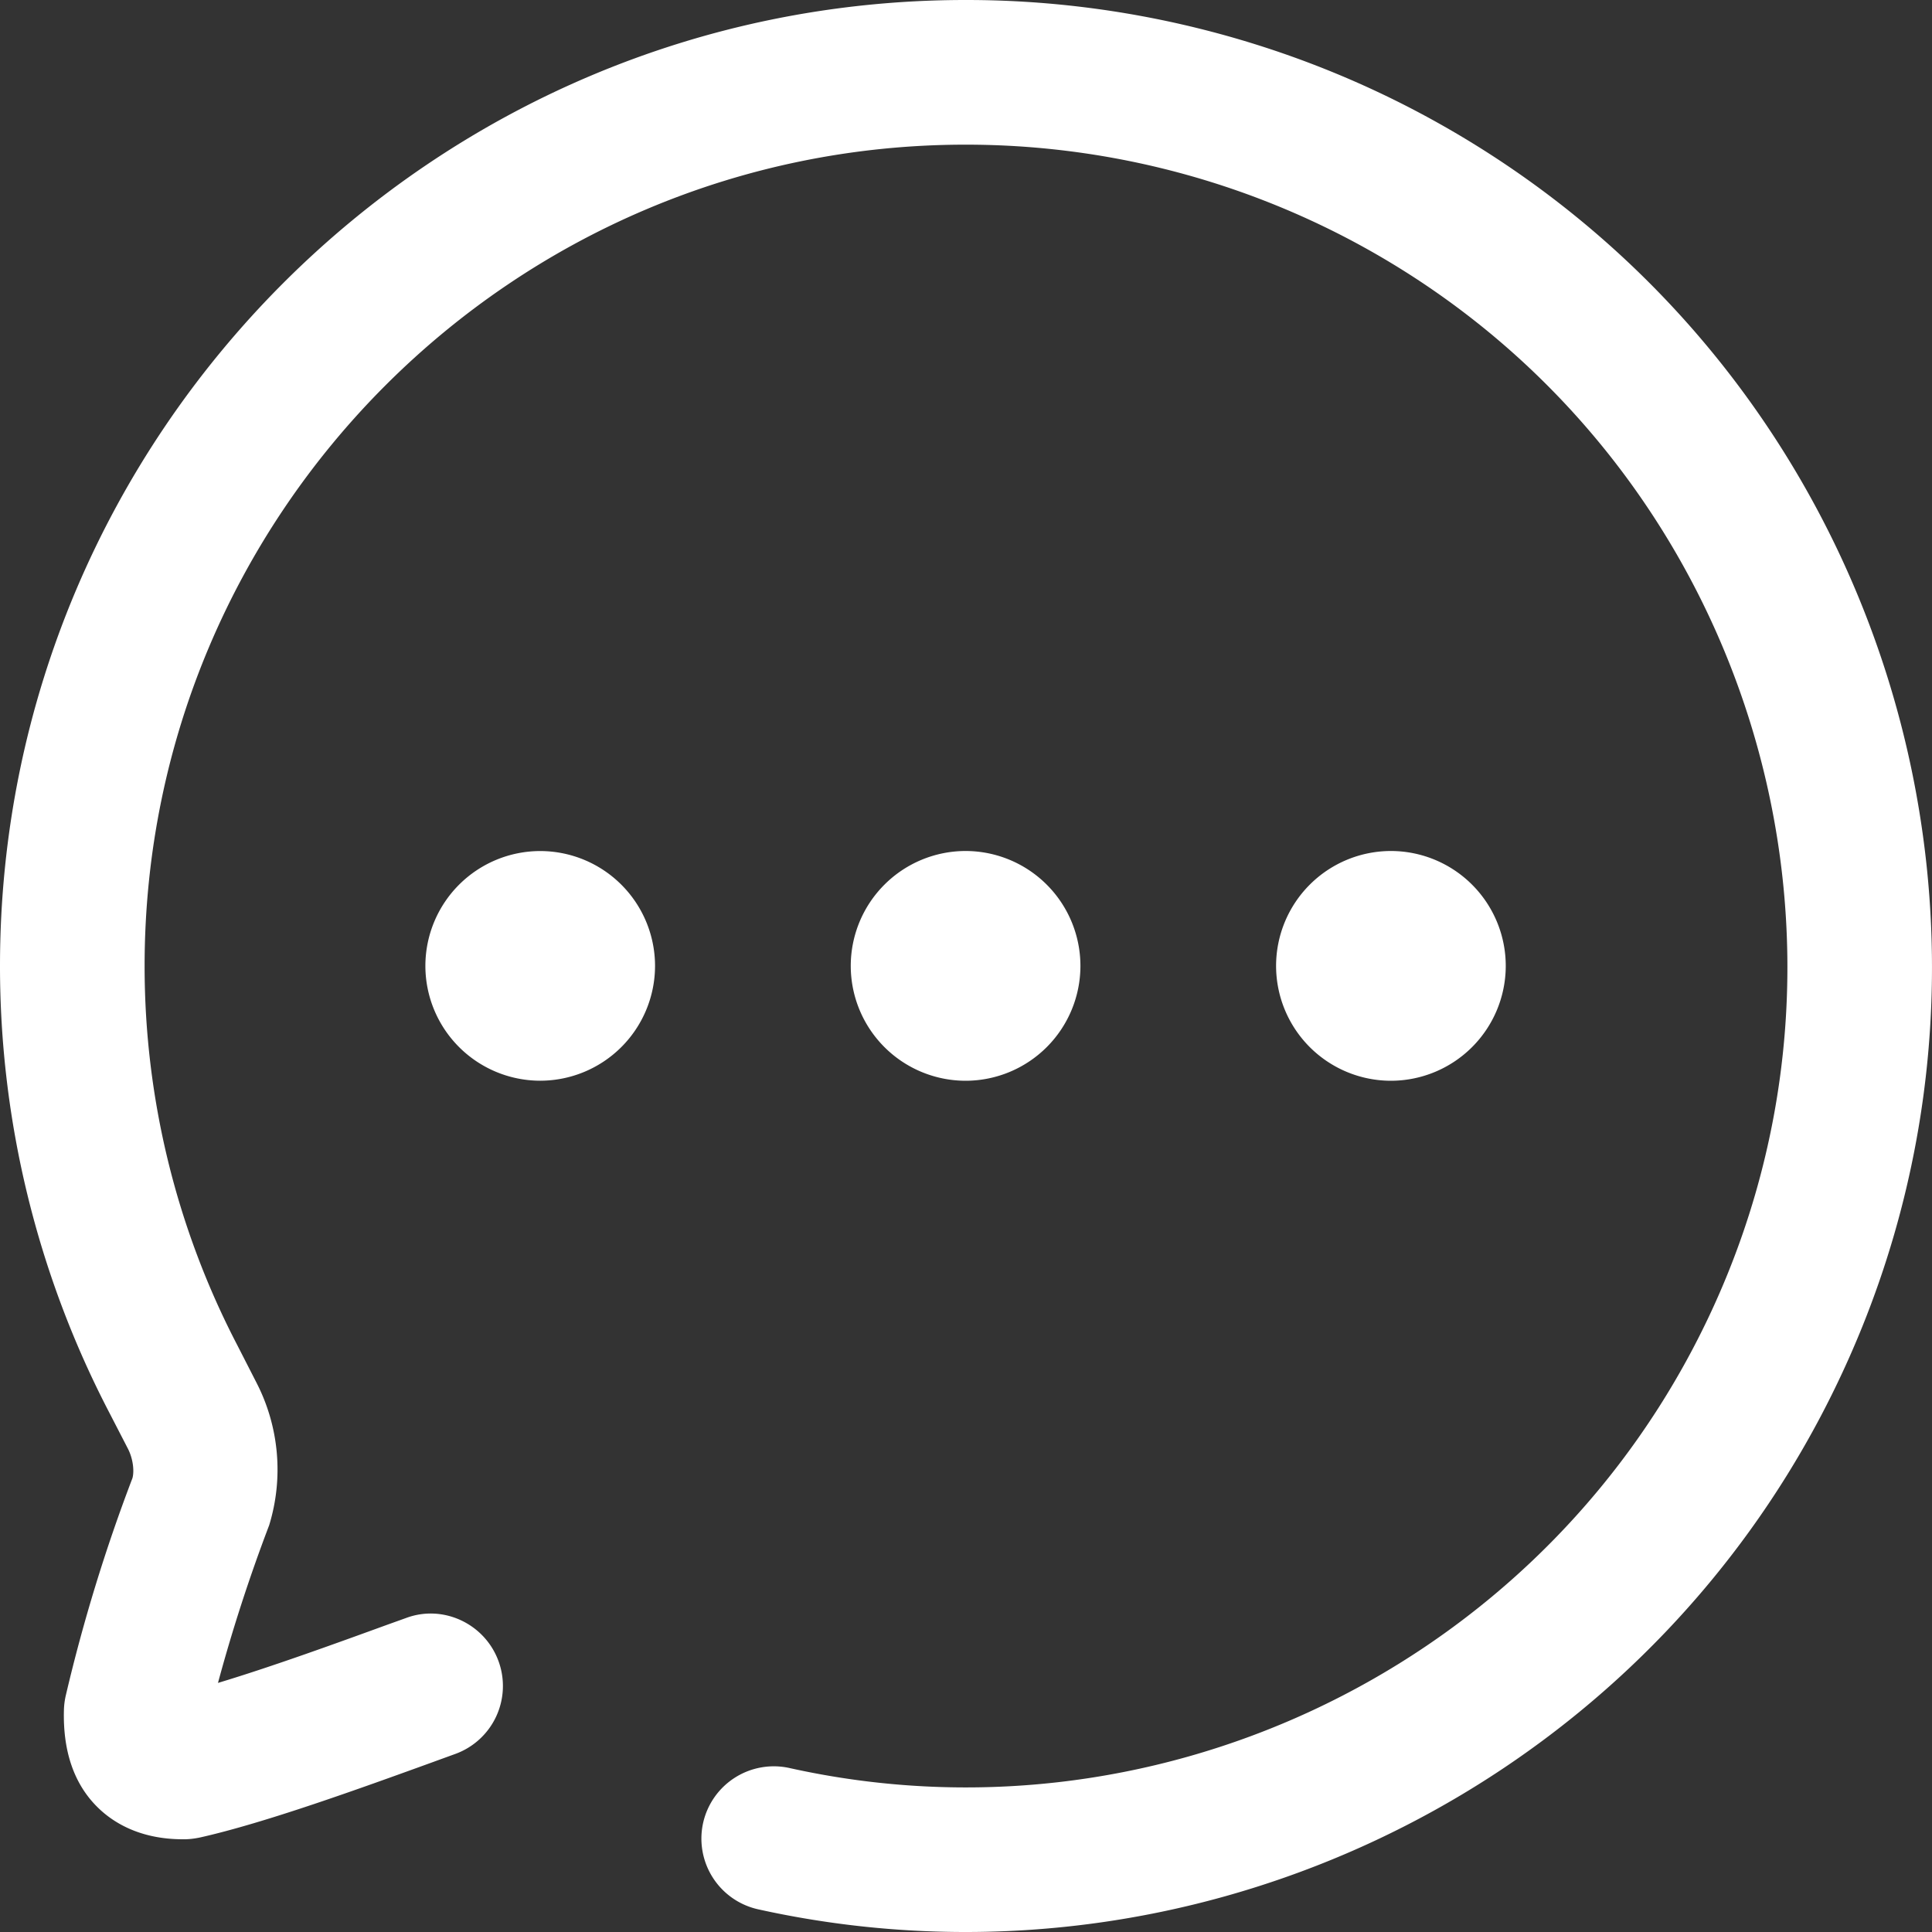<svg width="40" height="40" fill="none" xmlns="http://www.w3.org/2000/svg"><rect width="100%" height="100%" fill="#333333" stroke="none"/><path fill-rule="evenodd" clip-rule="evenodd" d="M20.013 0c3.236 0 6.46.798 9.323 2.308 9.75 5.145 13.5 17.263 8.359 27.017C34.188 35.975 27.284 40 19.991 40a19.85 19.85 0 01-4.296-.47 1.5 1.5 0 01-1.138-1.787 1.5 1.5 0 011.788-1.138c7.448 1.656 15.138-1.919 18.701-8.677 4.372-8.292 1.184-18.597-7.107-22.97a17.047 17.047 0 00-7.927-1.963h-.02c-9.371 0-16.998 7.627-16.998 17.002a16.994 16.994 0 001.925 7.865l.384.751a3.93 3.93 0 01.27 2.965 34.236 34.236 0 00-1.06 3.265c1.123-.338 2.495-.837 3.487-1.198l.407-.146c.77-.288 1.634.12 1.916.898a1.497 1.497 0 01-.898 1.917l-.402.146-.068.025c-1.477.535-3.465 1.256-4.814 1.558-.116.024-.242.04-.356.037-.92 0-1.48-.372-1.788-.686-.473-.48-.699-1.156-.673-2.005a1.53 1.53 0 01.04-.294 35.027 35.027 0 011.378-4.491c.04-.143.016-.402-.098-.619l-.386-.748A20.012 20.012 0 010 19.996C0 8.97 8.968 0 19.99 0h.023zM8.807 19.998a2.38 2.38 0 012.378-2.378 2.38 2.38 0 012.377 2.378 2.38 2.38 0 01-2.377 2.377 2.38 2.38 0 01-2.378-2.377zm13.562 0a2.38 2.38 0 00-2.378-2.379 2.38 2.38 0 00-2.377 2.379 2.38 2.38 0 002.377 2.378 2.38 2.38 0 002.378-2.378zm6.429-2.379a2.38 2.38 0 012.377 2.379 2.38 2.38 0 01-2.377 2.378 2.38 2.38 0 01-2.378-2.378 2.38 2.38 0 012.378-2.379z" fill="#fff"/></svg>